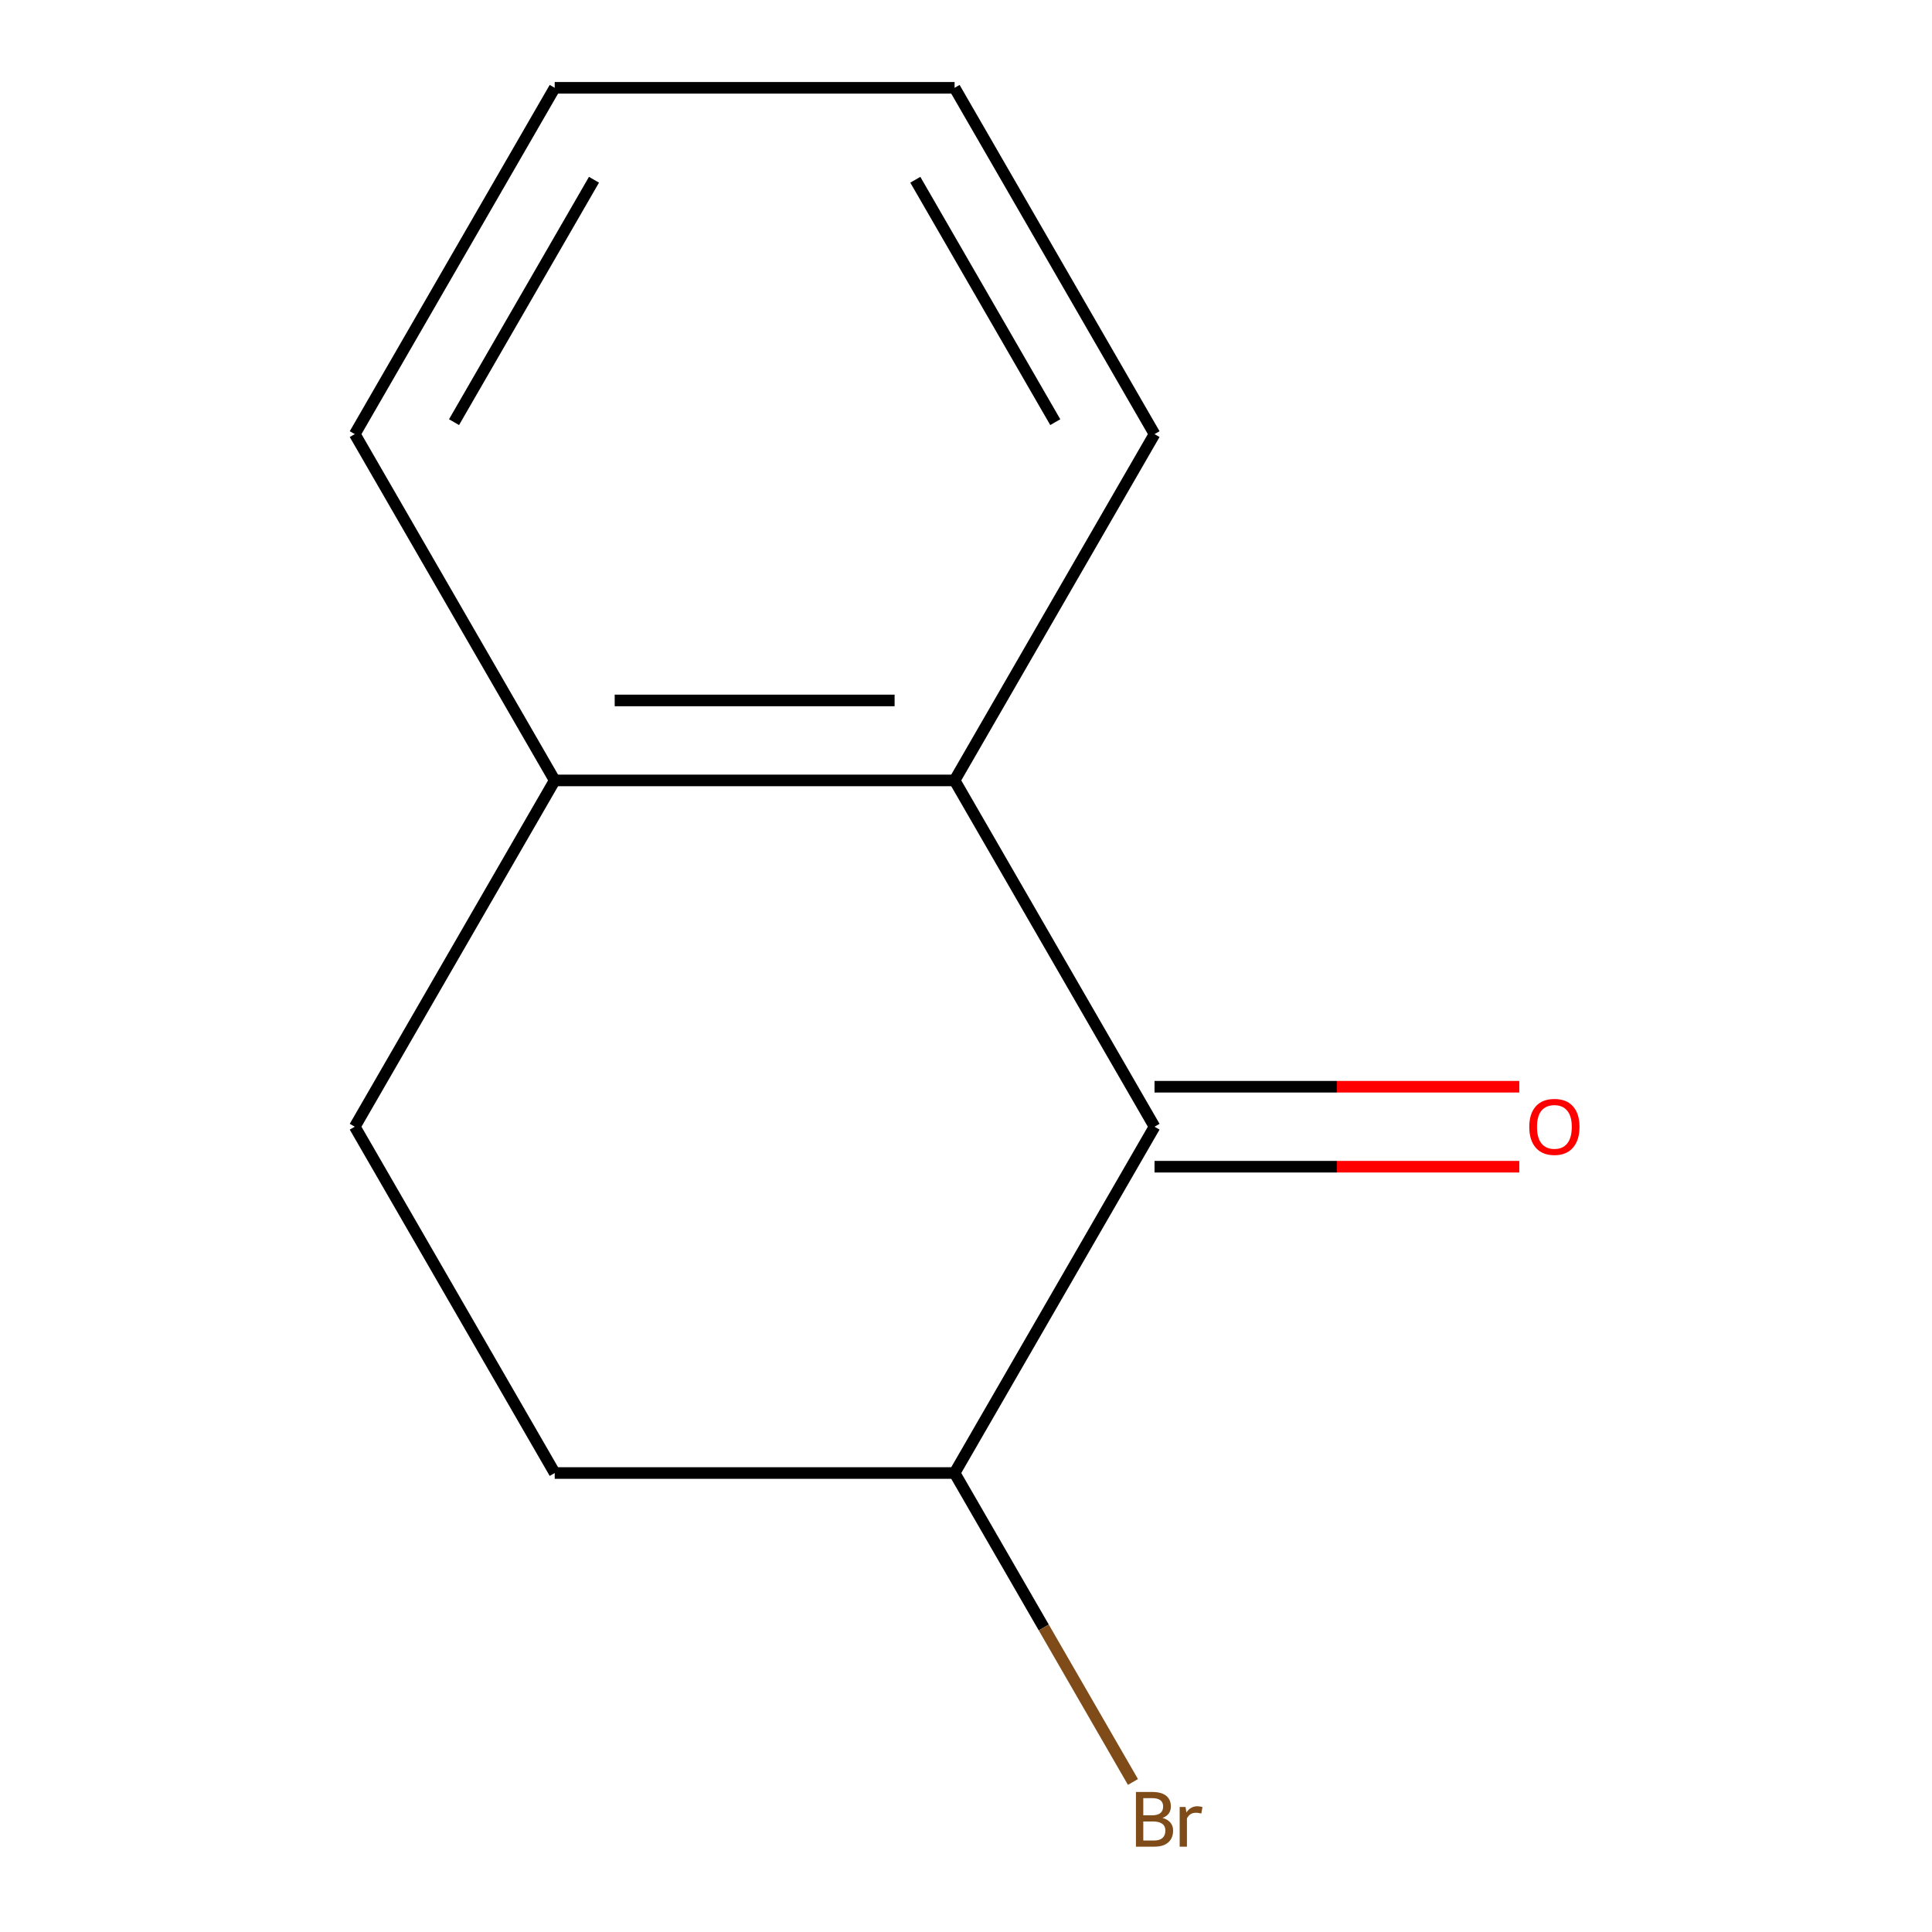 <?xml version='1.0' encoding='iso-8859-1'?>
<svg version='1.1' baseProfile='full'
              xmlns='http://www.w3.org/2000/svg'
                      xmlns:rdkit='http://www.rdkit.org/xml'
                      xmlns:xlink='http://www.w3.org/1999/xlink'
                  xml:space='preserve'
width='1000px' height='1000px' viewBox='0 0 1000 1000'>
<!-- END OF HEADER -->
<rect style='opacity:1.0;fill:#FFFFFF;stroke:none' width='1000' height='1000' x='0' y='0'> </rect>
<path class='bond-0' d='M 597.579,583.187 L 494.092,403.943' style='fill:none;fill-rule:evenodd;stroke:#000000;stroke-width:6px;stroke-linecap:butt;stroke-linejoin:miter;stroke-opacity:1' />
<path class='bond-1' d='M 597.579,583.187 L 494.092,762.431' style='fill:none;fill-rule:evenodd;stroke:#000000;stroke-width:6px;stroke-linecap:butt;stroke-linejoin:miter;stroke-opacity:1' />
<path class='bond-3' d='M 597.579,603.884 L 691.978,603.884' style='fill:none;fill-rule:evenodd;stroke:#000000;stroke-width:6px;stroke-linecap:butt;stroke-linejoin:miter;stroke-opacity:1' />
<path class='bond-3' d='M 691.978,603.884 L 786.378,603.884' style='fill:none;fill-rule:evenodd;stroke:#FF0000;stroke-width:6px;stroke-linecap:butt;stroke-linejoin:miter;stroke-opacity:1' />
<path class='bond-3' d='M 597.579,562.49 L 691.978,562.49' style='fill:none;fill-rule:evenodd;stroke:#000000;stroke-width:6px;stroke-linecap:butt;stroke-linejoin:miter;stroke-opacity:1' />
<path class='bond-3' d='M 691.978,562.49 L 786.378,562.49' style='fill:none;fill-rule:evenodd;stroke:#FF0000;stroke-width:6px;stroke-linecap:butt;stroke-linejoin:miter;stroke-opacity:1' />
<path class='bond-2' d='M 494.092,403.943 L 287.119,403.943' style='fill:none;fill-rule:evenodd;stroke:#000000;stroke-width:6px;stroke-linecap:butt;stroke-linejoin:miter;stroke-opacity:1' />
<path class='bond-2' d='M 463.046,362.548 L 318.165,362.548' style='fill:none;fill-rule:evenodd;stroke:#000000;stroke-width:6px;stroke-linecap:butt;stroke-linejoin:miter;stroke-opacity:1' />
<path class='bond-7' d='M 494.092,403.943 L 597.579,224.699' style='fill:none;fill-rule:evenodd;stroke:#000000;stroke-width:6px;stroke-linecap:butt;stroke-linejoin:miter;stroke-opacity:1' />
<path class='bond-5' d='M 494.092,762.431 L 287.119,762.431' style='fill:none;fill-rule:evenodd;stroke:#000000;stroke-width:6px;stroke-linecap:butt;stroke-linejoin:miter;stroke-opacity:1' />
<path class='bond-6' d='M 494.092,762.431 L 540.254,842.386' style='fill:none;fill-rule:evenodd;stroke:#000000;stroke-width:6px;stroke-linecap:butt;stroke-linejoin:miter;stroke-opacity:1' />
<path class='bond-6' d='M 540.254,842.386 L 586.416,922.341' style='fill:none;fill-rule:evenodd;stroke:#7F4C19;stroke-width:6px;stroke-linecap:butt;stroke-linejoin:miter;stroke-opacity:1' />
<path class='bond-8' d='M 287.119,403.943 L 183.632,224.699' style='fill:none;fill-rule:evenodd;stroke:#000000;stroke-width:6px;stroke-linecap:butt;stroke-linejoin:miter;stroke-opacity:1' />
<path class='bond-11' d='M 287.119,403.943 L 183.632,583.187' style='fill:none;fill-rule:evenodd;stroke:#000000;stroke-width:6px;stroke-linecap:butt;stroke-linejoin:miter;stroke-opacity:1' />
<path class='bond-4' d='M 183.632,583.187 L 287.119,762.431' style='fill:none;fill-rule:evenodd;stroke:#000000;stroke-width:6px;stroke-linecap:butt;stroke-linejoin:miter;stroke-opacity:1' />
<path class='bond-9' d='M 597.579,224.699 L 494.092,45.455' style='fill:none;fill-rule:evenodd;stroke:#000000;stroke-width:6px;stroke-linecap:butt;stroke-linejoin:miter;stroke-opacity:1' />
<path class='bond-9' d='M 546.207,218.509 L 473.766,93.038' style='fill:none;fill-rule:evenodd;stroke:#000000;stroke-width:6px;stroke-linecap:butt;stroke-linejoin:miter;stroke-opacity:1' />
<path class='bond-12' d='M 183.632,224.699 L 287.119,45.455' style='fill:none;fill-rule:evenodd;stroke:#000000;stroke-width:6px;stroke-linecap:butt;stroke-linejoin:miter;stroke-opacity:1' />
<path class='bond-12' d='M 235.004,218.509 L 307.445,93.038' style='fill:none;fill-rule:evenodd;stroke:#000000;stroke-width:6px;stroke-linecap:butt;stroke-linejoin:miter;stroke-opacity:1' />
<path class='bond-10' d='M 494.092,45.455 L 287.119,45.455' style='fill:none;fill-rule:evenodd;stroke:#000000;stroke-width:6px;stroke-linecap:butt;stroke-linejoin:miter;stroke-opacity:1' />
<path  class='atom-4' d='M 791.552 583.267
Q 791.552 576.467, 794.912 572.667
Q 798.272 568.867, 804.552 568.867
Q 810.832 568.867, 814.192 572.667
Q 817.552 576.467, 817.552 583.267
Q 817.552 590.147, 814.152 594.067
Q 810.752 597.947, 804.552 597.947
Q 798.312 597.947, 794.912 594.067
Q 791.552 590.187, 791.552 583.267
M 804.552 594.747
Q 808.872 594.747, 811.192 591.867
Q 813.552 588.947, 813.552 583.267
Q 813.552 577.707, 811.192 574.907
Q 808.872 572.067, 804.552 572.067
Q 800.232 572.067, 797.872 574.867
Q 795.552 577.667, 795.552 583.267
Q 795.552 588.987, 797.872 591.867
Q 800.232 594.747, 804.552 594.747
' fill='#FF0000'/>
<path  class='atom-7' d='M 601.719 940.955
Q 604.439 941.715, 605.799 943.395
Q 607.199 945.035, 607.199 947.475
Q 607.199 951.395, 604.679 953.635
Q 602.199 955.835, 597.479 955.835
L 587.959 955.835
L 587.959 927.515
L 596.319 927.515
Q 601.159 927.515, 603.599 929.475
Q 606.039 931.435, 606.039 935.035
Q 606.039 939.315, 601.719 940.955
M 591.759 930.715
L 591.759 939.595
L 596.319 939.595
Q 599.119 939.595, 600.559 938.475
Q 602.039 937.315, 602.039 935.035
Q 602.039 930.715, 596.319 930.715
L 591.759 930.715
M 597.479 952.635
Q 600.239 952.635, 601.719 951.315
Q 603.199 949.995, 603.199 947.475
Q 603.199 945.155, 601.559 943.995
Q 599.959 942.795, 596.879 942.795
L 591.759 942.795
L 591.759 952.635
L 597.479 952.635
' fill='#7F4C19'/>
<path  class='atom-7' d='M 613.639 935.275
L 614.079 938.115
Q 616.239 934.915, 619.759 934.915
Q 620.879 934.915, 622.399 935.315
L 621.799 938.675
Q 620.079 938.275, 619.119 938.275
Q 617.439 938.275, 616.319 938.955
Q 615.239 939.595, 614.359 941.155
L 614.359 955.835
L 610.599 955.835
L 610.599 935.275
L 613.639 935.275
' fill='#7F4C19'/>
</svg>
